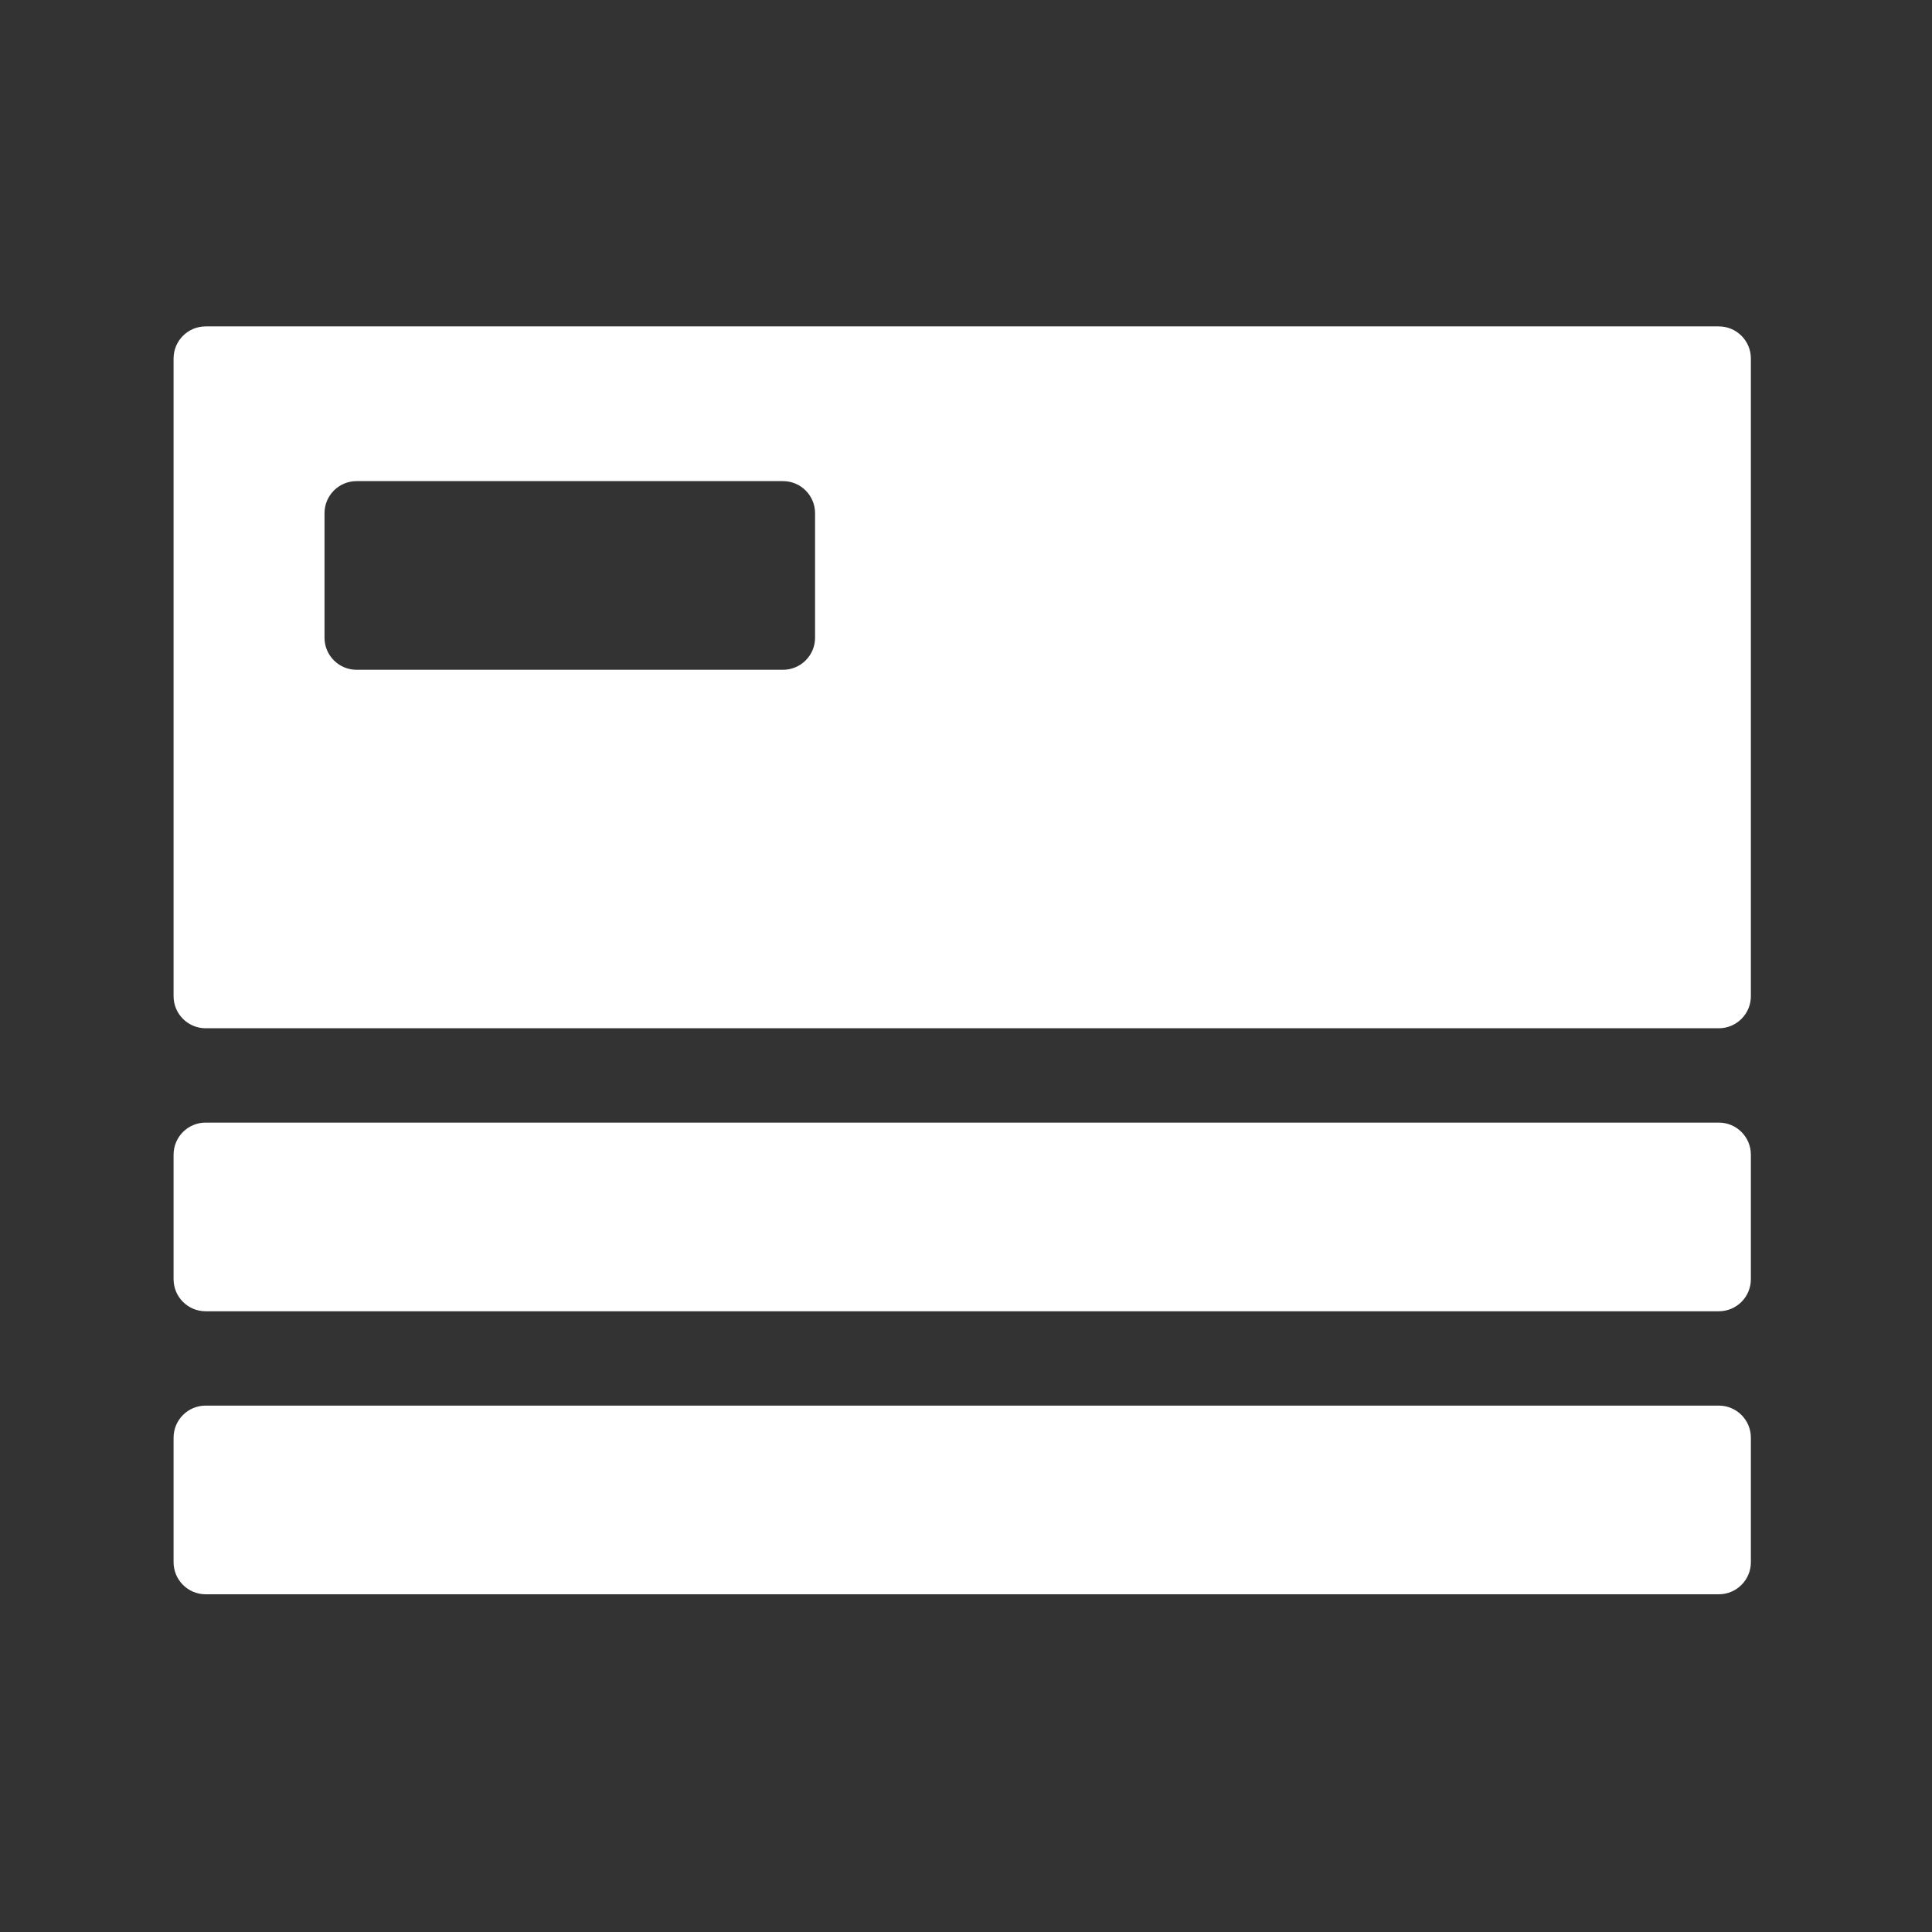 <?xml version="1.0" standalone="no"?><!DOCTYPE svg PUBLIC "-//W3C//DTD SVG 1.1//EN" "http://www.w3.org/Graphics/SVG/1.1/DTD/svg11.dtd"><svg t="1732518581346" class="icon" viewBox="0 0 1024 1024" version="1.1" xmlns="http://www.w3.org/2000/svg" p-id="1648" width="36" height="36" xmlns:xlink="http://www.w3.org/1999/xlink"><rect x="0" y="0" width="1024" height="1024" fill="#333333" stroke="none"/><path d="M928 678c0 9.389-7.611 17-17 17H109c-9.389 0-17-7.611-17-17v-66c0-9.389 7.611-17 17-17h802c9.389 0 17 7.611 17 17v66zM928 828c0 9.389-7.611 17-17 17H109c-9.389 0-17-7.611-17-17v-66c0-9.389 7.611-17 17-17h802c9.389 0 17 7.611 17 17v66zM911 173H109c-9.389 0-17 7.611-17 17v338c0 9.389 7.611 17 17 17h802c9.389 0 17-7.611 17-17V190c0-9.389-7.611-17-17-17zM432 338c0 9.389-7.611 17-17 17H189c-9.389 0-17-7.611-17-17v-66c0-9.389 7.611-17 17-17h226c9.389 0 17 7.611 17 17v66z" p-id="1649" fill="#ffffff"></path></svg>